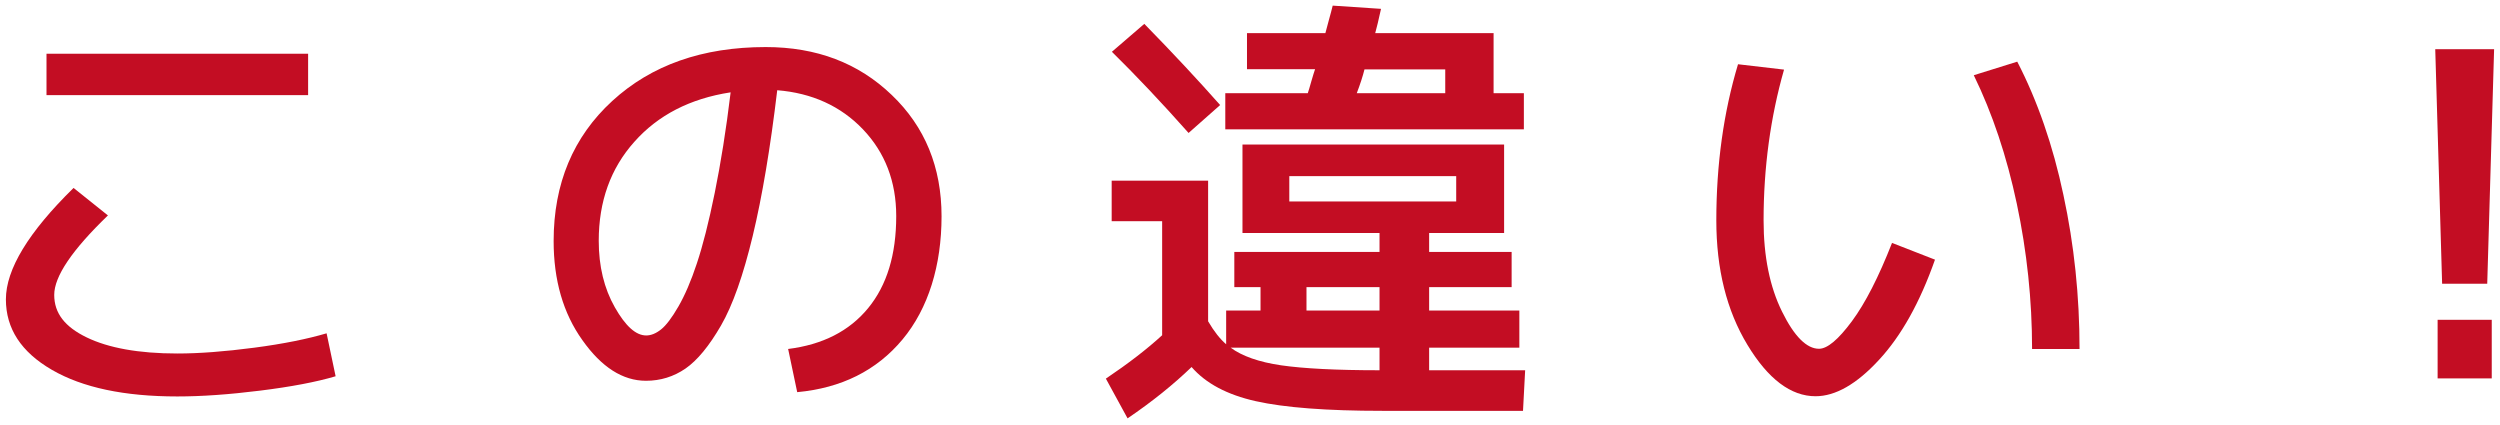 <svg width="212" height="36" viewBox="0 0 212 36" fill="none" xmlns="http://www.w3.org/2000/svg">
<path d="M0.5 25.388C0.5 22.839 2.413 19.688 6.238 15.937L9.152 18.268C6.11 21.2 4.598 23.44 4.598 25.006C4.598 26.572 5.509 27.719 7.349 28.611C9.188 29.504 11.757 29.977 15.035 29.977C16.893 29.977 19.061 29.813 21.556 29.485C24.052 29.158 26.092 28.739 27.695 28.265L28.46 31.907C26.802 32.399 24.671 32.8 22.048 33.127C19.425 33.455 17.094 33.619 15.035 33.619C10.555 33.619 7.003 32.873 4.398 31.361C1.793 29.85 0.5 27.865 0.5 25.388ZM3.943 8.07V4.556H26.128V8.07H3.943Z" fill="#C30D23"/>
<path d="M66.82 29.595C69.753 29.23 72.011 28.083 73.614 26.135C75.217 24.186 76 21.582 76 18.323C76 15.391 75.053 12.932 73.177 10.966C71.301 8.999 68.86 7.888 65.909 7.651C65.326 12.55 64.634 16.665 63.833 19.998C63.031 23.33 62.139 25.88 61.137 27.61C60.135 29.34 59.133 30.56 58.132 31.252C57.13 31.944 56 32.29 54.78 32.29C52.813 32.29 51.01 31.142 49.389 28.848C47.749 26.554 46.948 23.749 46.948 20.435C46.948 15.573 48.605 11.603 51.92 8.562C55.235 5.521 59.571 3.991 64.926 3.991C69.243 3.991 72.794 5.339 75.618 8.052C78.441 10.747 79.844 14.189 79.844 18.341C79.844 22.493 78.733 26.153 76.528 28.793C74.325 31.434 71.337 32.909 67.603 33.255L66.838 29.613L66.82 29.595ZM61.938 7.833C58.514 8.362 55.8 9.764 53.796 12.022C51.775 14.28 50.773 17.084 50.773 20.417C50.773 22.584 51.228 24.459 52.139 26.062C53.05 27.664 53.924 28.447 54.798 28.447C55.199 28.447 55.618 28.284 56.055 27.938C56.492 27.591 56.984 26.936 57.531 25.989C58.077 25.042 58.605 23.822 59.097 22.329C59.589 20.854 60.099 18.869 60.609 16.356C61.119 13.843 61.574 11.02 61.957 7.833H61.938Z" fill="#C30D23"/>
<path d="M128.841 29.485H121.191V31.398H129.333L129.151 34.839H117.22C112.503 34.839 108.933 34.566 106.492 34.02C104.051 33.473 102.248 32.508 101.046 31.124C99.516 32.599 97.712 34.056 95.618 35.477L93.778 32.108C95.672 30.833 97.257 29.613 98.55 28.429V18.76H94.27V15.318H102.448V27.246C102.958 28.12 103.468 28.757 103.978 29.194V26.335H106.893V24.35H104.67V21.364H116.984V19.761H105.362V12.259H127.548V19.761H121.191V21.364H128.186V24.35H121.191V26.335H128.841V29.485ZM103.468 8.908L100.791 11.275C98.477 8.671 96.31 6.377 94.288 4.392L97.038 2.024C99.516 4.556 101.647 6.85 103.468 8.908ZM126.656 2.826V7.906H129.224V10.966H103.905V7.906H110.9C110.973 7.67 111.082 7.342 111.209 6.868C111.337 6.413 111.446 6.085 111.519 5.867H105.745V2.807H112.393C112.448 2.607 112.539 2.243 112.685 1.715C112.831 1.187 112.94 0.786 113.013 0.477L117.111 0.75C116.911 1.66 116.747 2.352 116.619 2.807H126.674L126.656 2.826ZM116.984 31.398V29.485H104.361C105.326 30.196 106.765 30.706 108.641 30.979C110.535 31.252 113.304 31.398 116.984 31.398ZM109.333 17.084H123.486V14.935H109.333V17.084ZM116.984 24.35H110.79V26.335H116.984V24.35ZM115.053 7.906H122.557V5.885H115.708C115.563 6.468 115.344 7.141 115.053 7.906Z" fill="#C30D23"/>
<path d="M151.282 5.921C150.134 9.946 149.552 14.207 149.552 18.687C149.552 21.746 150.08 24.332 151.118 26.426C152.156 28.538 153.213 29.576 154.251 29.576C154.961 29.576 155.89 28.793 157.038 27.246C158.185 25.698 159.315 23.476 160.444 20.599L164.087 22.019C162.812 25.643 161.227 28.484 159.333 30.523C157.439 32.581 155.635 33.601 153.96 33.601C151.865 33.601 149.934 32.144 148.185 29.249C146.419 26.335 145.544 22.82 145.544 18.687C145.544 13.916 146.164 9.509 147.384 5.448L151.282 5.903V5.921ZM167.384 6.377L171.063 5.229C172.775 8.544 174.087 12.313 174.979 16.538C175.89 20.763 176.345 25.115 176.345 29.595H172.32C172.32 25.443 171.883 21.327 171.027 17.285C170.171 13.242 168.95 9.6 167.384 6.395V6.377Z" fill="#C30D23"/>
<path d="M211.5 4.173L210.917 24.059H207.092L206.509 4.173H211.5ZM206.71 32.09V27.118H211.3V32.09H206.71Z" fill="#C30D23"/>
</svg>
